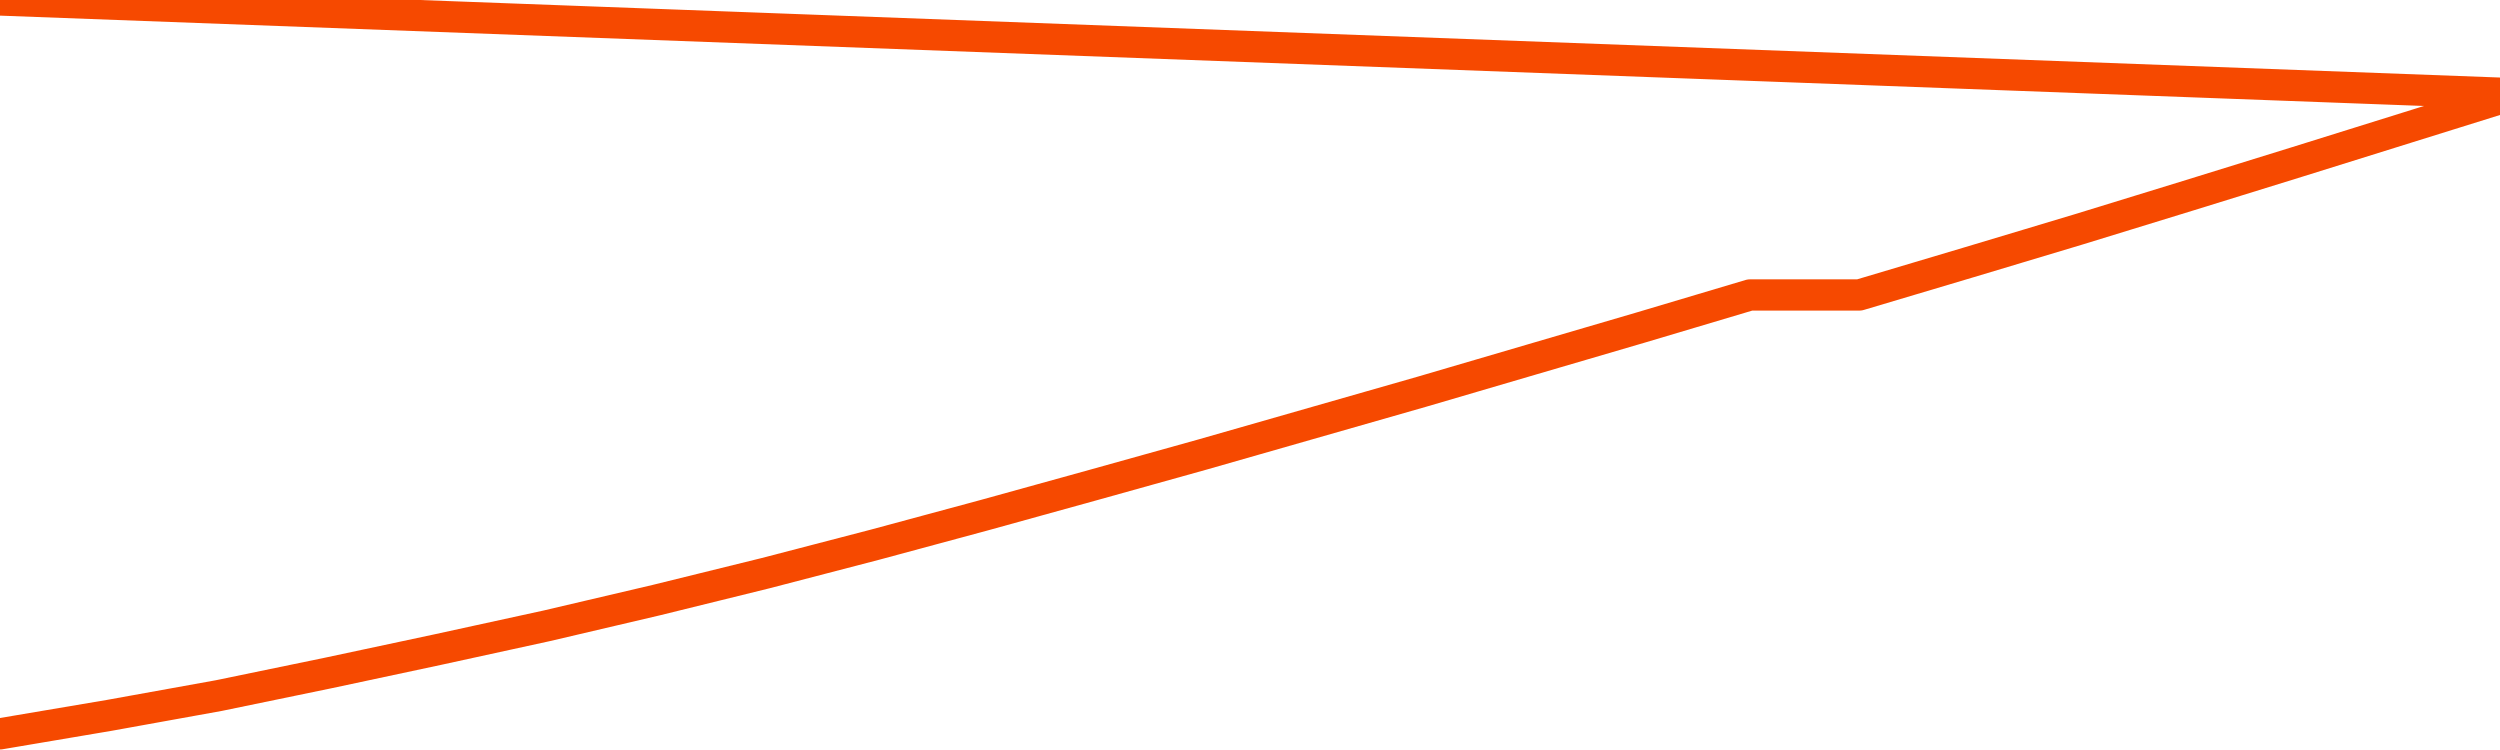       <svg
        version="1.1"
        xmlns="http://www.w3.org/2000/svg"
        width="80"
        height="24"
        viewBox="0 0 80 24">
        <path
          fill="url(#gradient)"
          fill-opacity="0.56"
          stroke="none"
          d="M 0,26 0.0,23.483 3.5,22.891 7.0,22.259 10.5,21.536 14.0,20.789 17.5,20.025 21.0,19.204 24.5,18.341 28.0,17.43 31.5,16.485 35.0,15.516 38.5,14.539 42.0,13.537 45.5,12.535 49.0,11.508 52.5,10.482 56.0,9.439 59.5,9.439 63.0,8.396 66.5,7.345 70.0,6.269 73.5,5.185 77.0,4.092 80.5,3.0 82,26 Z"
        />
        <path
          fill="none"
          stroke="#F64900"
          stroke-width="1"
          stroke-linejoin="round"
          stroke-linecap="round"
          d="M 0.0,23.483 3.5,22.891 7.0,22.259 10.5,21.536 14.0,20.789 17.5,20.025 21.0,19.204 24.5,18.341 28.0,17.43 31.5,16.485 35.0,15.516 38.5,14.539 42.0,13.537 45.5,12.535 49.0,11.508 52.5,10.482 56.0,9.439 59.5,9.439 63.0,8.396 66.5,7.345 70.0,6.269 73.5,5.185 77.0,4.092 80.5,3.0.join(' ') }"
        />
      </svg>
